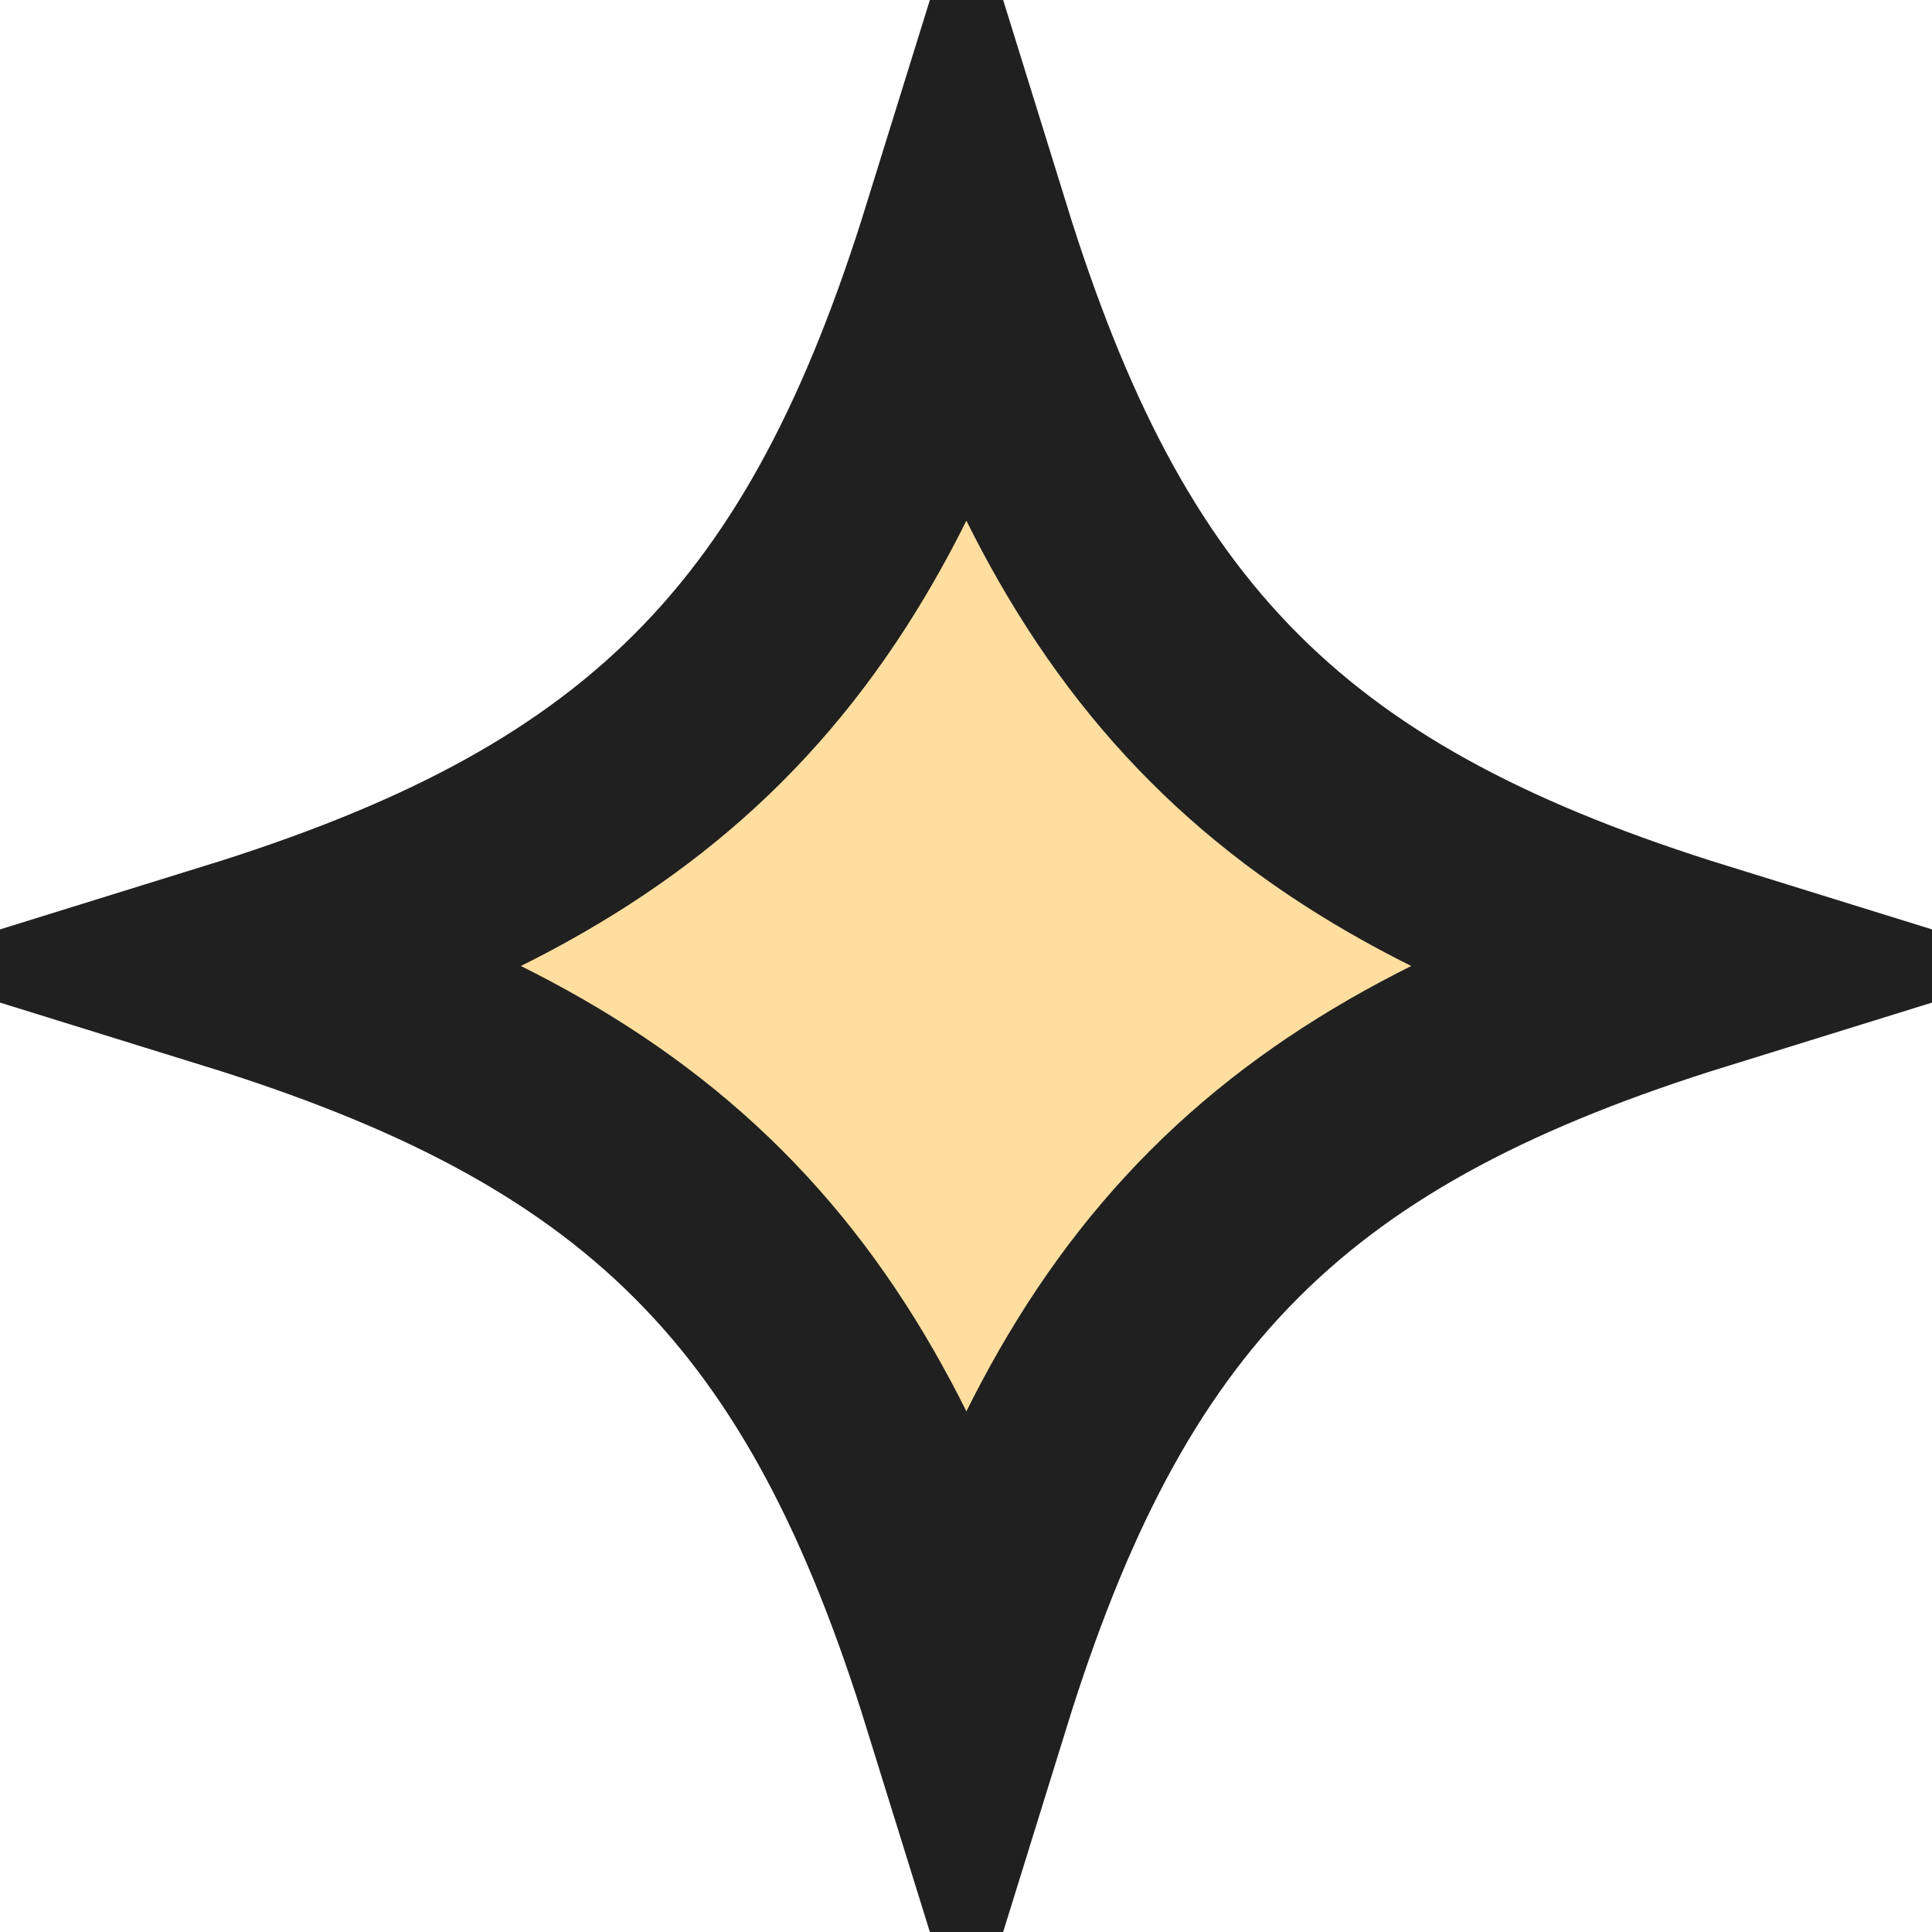 <svg width="37" height="37" viewBox="0 0 37 37" fill="none" xmlns="http://www.w3.org/2000/svg">
<path d="M32.508 18.5C28.669 19.691 25.726 21.16 23.445 23.444C21.164 25.728 19.699 28.674 18.509 32.511C17.317 28.672 15.848 25.727 13.563 23.443C11.278 21.159 8.332 19.691 4.493 18.5C8.332 17.309 11.278 15.841 13.563 13.558C15.848 11.274 17.317 8.328 18.509 4.489C19.699 8.327 21.164 11.272 23.445 13.556C25.726 15.841 28.669 17.309 32.508 18.5Z" fill="#FFDE9F" stroke="#202020" stroke-width="4"/>
</svg>
